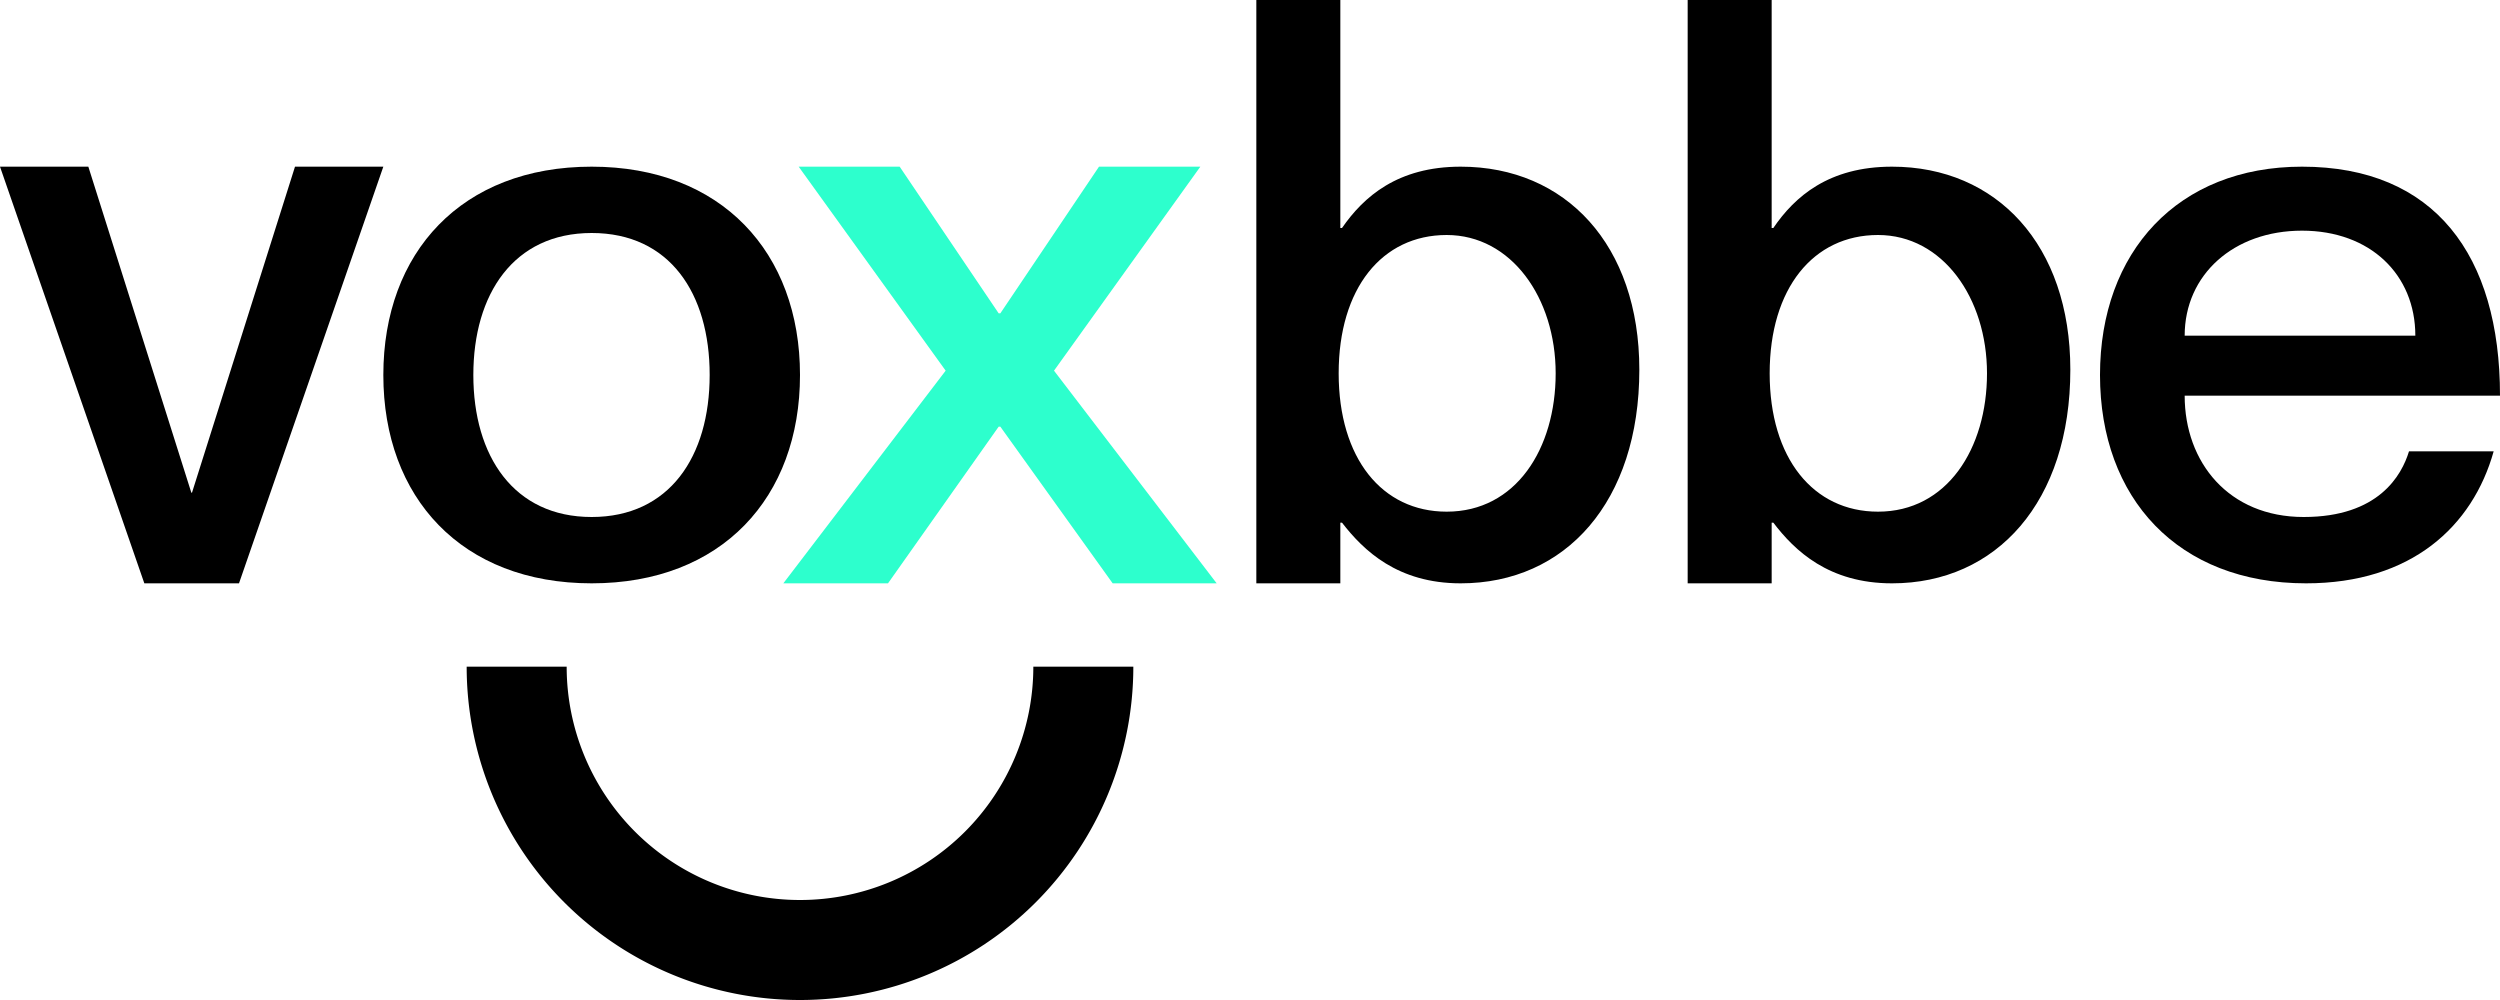 <svg xmlns="http://www.w3.org/2000/svg" viewBox="0 0 750 300"><defs><style>.bbe6cebb-7c66-4edd-a6eb-97298625ee92{fill:#2dffcd;}</style></defs><title>Logo Voxbbe Site</title><g id="e371c10c-c238-412d-80bd-ce4af075da74" data-name="Camada 2"><g id="a7f57e18-8e25-47fe-b4d5-0f15c3c6b392" data-name="Camada 1"><g id="b5b1c105-a749-4a6c-8163-98d568eb5a2a" data-name="6"><g id="a2aa3b67-efd2-4770-8829-58d11f1ceebe" data-name="Escrito"><path d="M26.5,50l30.9,97.8h.2L88.5,50H115L71.7,175H43.3L0,50Z"></path><path class="bbe6cebb-7c66-4edd-a6eb-97298625ee92" d="M269.9,50l29.7,44h.5l29.6-44h30.4l-43.9,61.2L365,175H333.8l-33.7-47h-.5l-33.2,47H235l48.7-63.8L239.6,50Z"></path><path d="M177.5,50c-39,0-62.5,25.7-62.5,62.5S138.5,175,177.5,175,240,149.3,240,112.5,216.4,50,177.5,50Zm0,105.1c-23.4,0-35.5-18.3-35.5-42.6s12.1-42.6,35.5-42.6,35.4,18.1,35.4,42.6S200.8,155.1,177.5,155.1Z"></path><path d="M310,200a70,70,0,0,1-140,0H140a100,100,0,0,0,200,0Z"></path><path d="M438.2,50c-18.9,0-29.1,9-35.6,18.4h-.5V0H376.9V175h25.2V156.8h.5c6.5,8.4,16.7,18.2,35.6,18.2,31.5,0,53.6-24.5,53.6-64.1C491.8,73.5,469.7,50,438.2,50ZM434,153.5c-19.4,0-32.4-16-32.4-41.5s13-41.5,32.4-41.5,32.7,18.9,32.7,41.5S454.8,153.5,434,153.5Z"></path><path d="M567.6,50c-19,0-29.2,9-35.6,18.4h-.5V0H506.3V175h25.2V156.8h.5c6.4,8.4,16.6,18.2,35.6,18.2,31.4,0,53.5-24.5,53.5-64.1C621.1,73.5,599,50,567.6,50Zm-4.2,103.5c-19.4,0-32.5-16-32.5-41.5S544,70.5,563.4,70.5s32.7,18.9,32.7,41.5S584.1,153.5,563.4,153.5Z"></path><path d="M722.7,135.4h25.4c-6.3,22.5-24.7,39.6-56.3,39.6-38.4,0-61.8-25.5-61.8-62.5S653.4,50,690.6,50c39.8,0,59.4,26.6,59.4,68.7H655.4c0,20,13.2,36.4,35.7,36.4S720.5,142.6,722.7,135.4Zm-67.3-34.7h69.2c0-18.3-13.5-31.5-34-31.5S655.4,82.4,655.4,100.7Z"></path></g></g></g></g></svg>